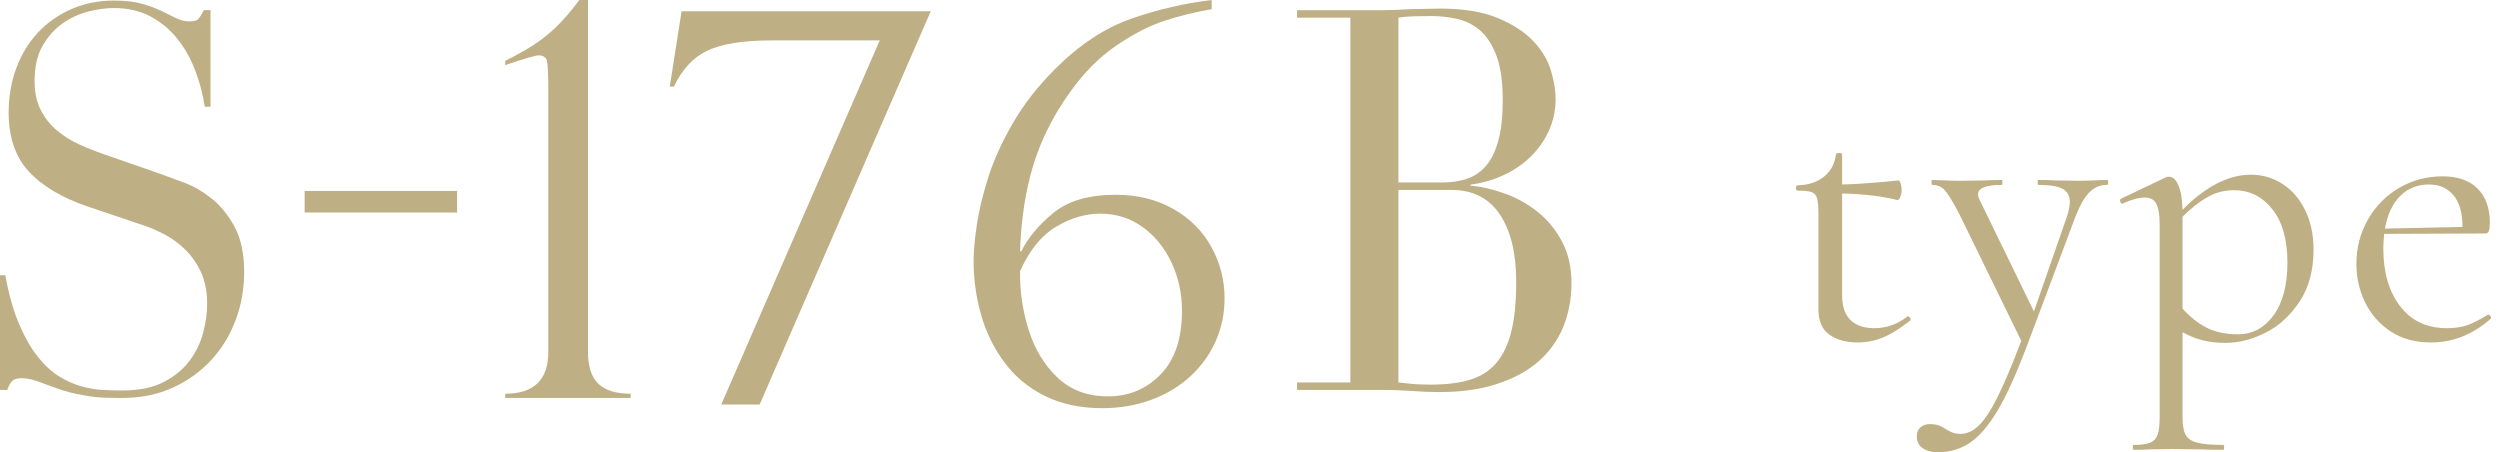 <svg width="199" height="36" viewBox="0 0 199 36" fill="none" xmlns="http://www.w3.org/2000/svg">
<g clip-path="url(#clip0_1_571)">
<path d="M151.862 25.18C151.948 25.18 152.013 25.23 152.056 25.326C152.1 25.424 152.089 25.494 152.024 25.538C151.223 26.166 150.502 26.61 149.864 26.87C149.224 27.13 148.558 27.26 147.865 27.26C146.956 27.26 146.209 27.054 145.623 26.642C145.039 26.231 144.746 25.549 144.746 24.596V16.96C144.746 16.397 144.708 15.996 144.632 15.758C144.556 15.52 144.41 15.363 144.194 15.287C143.977 15.211 143.609 15.173 143.089 15.173C143.002 15.173 142.959 15.103 142.959 14.962C142.959 14.822 143.002 14.751 143.089 14.751C143.955 14.73 144.659 14.496 145.201 14.052C145.742 13.609 146.056 13.019 146.144 12.282C146.144 12.217 146.229 12.184 146.403 12.184C146.554 12.184 146.631 12.217 146.631 12.282V14.686C147.713 14.665 149.219 14.556 151.146 14.361C151.19 14.361 151.238 14.442 151.293 14.605C151.347 14.767 151.374 14.946 151.374 15.14C151.374 15.314 151.336 15.493 151.261 15.677C151.184 15.861 151.103 15.942 151.017 15.92C149.826 15.617 148.363 15.444 146.631 15.401V23.491C146.631 24.379 146.853 25.04 147.297 25.473C147.74 25.906 148.374 26.123 149.197 26.123C150.15 26.123 151.017 25.82 151.797 25.213L151.862 25.18Z" fill="#BEAF85"/>
<path d="M167.814 14.523C167.814 14.653 167.782 14.718 167.717 14.718C167.175 14.718 166.709 14.914 166.319 15.303C165.93 15.693 165.561 16.333 165.215 17.22L161.251 27.78C160.449 29.88 159.697 31.521 158.993 32.702C158.289 33.882 157.564 34.727 156.816 35.236C156.069 35.745 155.208 36 154.233 36C153.756 36 153.361 35.891 153.047 35.675C152.734 35.458 152.576 35.144 152.576 34.732C152.576 34.429 152.673 34.191 152.868 34.018C153.064 33.844 153.302 33.758 153.583 33.758C153.865 33.758 154.103 33.79 154.298 33.855C154.493 33.92 154.698 34.029 154.916 34.18C154.959 34.202 155.083 34.267 155.289 34.375C155.495 34.483 155.749 34.538 156.052 34.538C156.572 34.538 157.065 34.31 157.531 33.855C157.997 33.401 158.495 32.637 159.025 31.565C159.556 30.493 160.179 29.014 160.893 27.13L155.955 17.025C155.457 16.072 155.078 15.45 154.818 15.157C154.558 14.864 154.222 14.718 153.811 14.718C153.767 14.718 153.746 14.653 153.746 14.523C153.746 14.393 153.767 14.328 153.811 14.328L154.916 14.361C155.175 14.383 155.533 14.393 155.987 14.393L158.067 14.361C158.37 14.34 158.792 14.328 159.334 14.328C159.377 14.328 159.399 14.393 159.399 14.523C159.399 14.653 159.377 14.718 159.334 14.718C158.078 14.718 157.449 14.967 157.449 15.466C157.449 15.596 157.503 15.769 157.612 15.985L161.901 24.791L164.5 17.318C164.673 16.797 164.76 16.387 164.76 16.083C164.76 15.585 164.565 15.233 164.175 15.027C163.786 14.822 163.146 14.718 162.258 14.718C162.214 14.718 162.194 14.653 162.194 14.523C162.194 14.393 162.214 14.328 162.258 14.328C162.843 14.328 163.287 14.34 163.59 14.361L165.539 14.393L166.709 14.361C166.926 14.34 167.262 14.328 167.717 14.328C167.782 14.328 167.814 14.393 167.814 14.523Z" fill="#BEAF85"/>
<path d="M181.656 14.621C182.414 15.098 183.021 15.791 183.475 16.701C183.93 17.61 184.158 18.672 184.158 19.885C184.158 21.509 183.789 22.879 183.053 23.995C182.317 25.111 181.412 25.939 180.34 26.48C179.268 27.021 178.212 27.292 177.172 27.292C176.501 27.292 175.899 27.228 175.369 27.098C174.838 26.968 174.291 26.751 173.728 26.448V33.173C173.728 33.823 173.809 34.299 173.972 34.602C174.134 34.906 174.443 35.117 174.898 35.236C175.353 35.355 176.046 35.415 176.977 35.415C177.02 35.415 177.042 35.48 177.042 35.61C177.042 35.74 177.02 35.805 176.977 35.805C176.24 35.805 175.656 35.794 175.223 35.773L172.851 35.74L171.064 35.773C170.761 35.794 170.36 35.805 169.862 35.805C169.797 35.805 169.764 35.74 169.764 35.61C169.764 35.48 169.797 35.415 169.862 35.415C170.447 35.415 170.88 35.355 171.161 35.236C171.443 35.117 171.637 34.906 171.746 34.602C171.855 34.299 171.909 33.823 171.909 33.173V17.903C171.909 17.123 171.822 16.565 171.649 16.23C171.475 15.894 171.172 15.726 170.739 15.726C170.263 15.726 169.688 15.877 169.017 16.18L168.952 16.213C168.865 16.213 168.806 16.159 168.774 16.05C168.741 15.943 168.757 15.867 168.822 15.823L172.429 14.101C172.472 14.08 172.547 14.069 172.656 14.069C172.959 14.069 173.209 14.296 173.403 14.751C173.598 15.206 173.706 15.856 173.728 16.701C175.569 14.838 177.388 13.906 179.186 13.906C180.075 13.906 180.897 14.145 181.656 14.621ZM180.974 25.099C181.71 24.092 182.079 22.69 182.079 20.892C182.079 19.073 181.677 17.659 180.876 16.652C180.075 15.644 179.056 15.14 177.822 15.14C177.064 15.14 176.36 15.325 175.71 15.693C175.06 16.061 174.399 16.582 173.728 17.253V24.563C174.334 25.235 174.979 25.744 175.661 26.09C176.343 26.437 177.172 26.61 178.147 26.61C179.295 26.61 180.237 26.106 180.974 25.099Z" fill="#BEAF85"/>
<path d="M198.063 25.05C198.128 25.05 198.187 25.088 198.241 25.164C198.295 25.241 198.301 25.31 198.257 25.375C196.828 26.632 195.247 27.26 193.514 27.26C192.257 27.26 191.185 26.967 190.297 26.383C189.409 25.797 188.732 25.029 188.266 24.075C187.801 23.123 187.568 22.105 187.568 21.021C187.568 19.743 187.871 18.569 188.477 17.496C189.084 16.424 189.912 15.579 190.963 14.962C192.014 14.345 193.167 14.036 194.423 14.036C195.636 14.036 196.568 14.361 197.218 15.011C197.868 15.661 198.192 16.57 198.192 17.74C198.192 18.044 198.165 18.26 198.111 18.389C198.057 18.52 197.965 18.584 197.835 18.584L189.778 18.617C189.734 19.094 189.712 19.484 189.712 19.787C189.712 21.671 190.156 23.199 191.044 24.368C191.933 25.538 193.178 26.123 194.781 26.123C195.431 26.123 195.989 26.036 196.454 25.862C196.92 25.689 197.445 25.419 198.03 25.05H198.063ZM191.044 15.611C190.437 16.229 190.038 17.09 189.843 18.195L196.015 18.065C196.015 16.96 195.777 16.121 195.301 15.546C194.824 14.973 194.174 14.686 193.351 14.686C192.42 14.686 191.65 14.994 191.044 15.611Z" fill="#BEAF85"/>
</g>
<g clip-path="url(#clip1_1_571)">
<path d="M0 21.911H0.421C0.701 23.439 1.064 24.728 1.511 25.775C1.957 26.822 2.448 27.685 2.984 28.365C3.519 29.044 4.08 29.568 4.667 29.936C5.254 30.303 5.847 30.572 6.446 30.742C7.045 30.912 7.619 31.011 8.168 31.039C8.716 31.067 9.233 31.082 9.717 31.082C11.069 31.082 12.178 30.856 13.046 30.403C13.913 29.95 14.602 29.377 15.112 28.683C15.622 27.99 15.979 27.24 16.183 26.433C16.387 25.626 16.489 24.883 16.489 24.204C16.489 23.213 16.322 22.364 15.992 21.656C15.661 20.949 15.239 20.348 14.729 19.852C14.219 19.356 13.664 18.953 13.065 18.642C12.466 18.331 11.898 18.09 11.363 17.919L6.963 16.434C4.897 15.727 3.334 14.793 2.276 13.632C1.218 12.472 0.688 10.915 0.688 8.962C0.688 7.688 0.892 6.507 1.3 5.416C1.708 4.327 2.282 3.385 3.022 2.593C3.761 1.801 4.648 1.178 5.681 0.725C6.714 0.273 7.843 0.045 9.067 0.045C9.959 0.045 10.705 0.13 11.305 0.3C11.904 0.47 12.421 0.662 12.855 0.874C13.288 1.086 13.677 1.277 14.021 1.447C14.366 1.616 14.716 1.701 15.074 1.701C15.405 1.701 15.628 1.653 15.743 1.553C15.858 1.454 16.017 1.207 16.222 0.809H16.757V8.494H16.298C16.144 7.475 15.883 6.493 15.514 5.543C15.143 4.596 14.665 3.76 14.079 3.039C13.492 2.317 12.784 1.737 11.956 1.298C11.127 0.86 10.163 0.64 9.067 0.64C8.455 0.64 7.778 0.732 7.039 0.915C6.299 1.101 5.61 1.419 4.973 1.871C4.335 2.325 3.807 2.919 3.386 3.654C2.964 4.39 2.754 5.325 2.754 6.456C2.754 7.363 2.919 8.133 3.252 8.771C3.582 9.407 4.01 9.945 4.533 10.383C5.055 10.823 5.643 11.19 6.293 11.488C6.944 11.785 7.6 12.046 8.263 12.274L12.893 13.886C13.377 14.057 13.989 14.284 14.729 14.566C15.469 14.85 16.189 15.274 16.891 15.84C17.592 16.407 18.191 17.155 18.689 18.09C19.186 19.024 19.435 20.213 19.435 21.656C19.435 22.987 19.212 24.253 18.765 25.457C18.319 26.66 17.675 27.721 16.833 28.64C15.992 29.561 14.972 30.297 13.772 30.849C12.574 31.4 11.222 31.676 9.717 31.676C9.182 31.676 8.709 31.669 8.302 31.655C7.893 31.64 7.511 31.605 7.154 31.548C6.797 31.491 6.439 31.428 6.083 31.358C5.725 31.287 5.33 31.181 4.897 31.039C4.386 30.87 3.838 30.672 3.252 30.445C2.665 30.218 2.154 30.105 1.721 30.105C1.339 30.105 1.077 30.191 0.937 30.36C0.796 30.53 0.675 30.756 0.573 31.039H0L0 21.911Z" fill="#BEAF85"/>
<path d="M103.244 30.445H107.49V1.404H103.244V0.81H109.938C110.322 0.81 110.711 0.803 111.106 0.789C111.5 0.775 111.902 0.754 112.311 0.725C112.719 0.725 113.114 0.719 113.496 0.704C113.88 0.69 114.249 0.682 114.607 0.682C116.468 0.682 117.998 0.931 119.197 1.426C120.396 1.921 121.341 2.529 122.029 3.252C122.718 3.973 123.188 4.752 123.443 5.586C123.699 6.421 123.827 7.179 123.827 7.858C123.827 8.792 123.641 9.656 123.272 10.448C122.903 11.241 122.405 11.934 121.78 12.528C121.154 13.123 120.435 13.605 119.618 13.972C118.802 14.34 117.948 14.581 117.056 14.693V14.778C117.974 14.864 118.91 15.083 119.866 15.437C120.823 15.791 121.69 16.286 122.469 16.922C123.246 17.56 123.877 18.345 124.362 19.278C124.847 20.213 125.089 21.289 125.089 22.506C125.089 23.779 124.872 24.947 124.439 26.009C124.006 27.07 123.355 27.982 122.489 28.746C121.62 29.512 120.523 30.113 119.197 30.551C117.871 30.99 116.328 31.209 114.569 31.209C114.21 31.209 113.861 31.202 113.515 31.188C113.172 31.173 112.809 31.152 112.425 31.124C112.043 31.096 111.646 31.075 111.239 31.061C110.831 31.046 110.397 31.04 109.938 31.04H103.244V30.445ZM111.316 14.524H114.837C115.549 14.524 116.199 14.424 116.787 14.226C117.373 14.029 117.877 13.682 118.298 13.186C118.719 12.692 119.045 12.019 119.274 11.169C119.504 10.32 119.618 9.245 119.618 7.943C119.618 6.472 119.446 5.29 119.103 4.398C118.757 3.506 118.311 2.834 117.764 2.38C117.214 1.928 116.603 1.631 115.927 1.489C115.251 1.348 114.582 1.277 113.919 1.277C113.459 1.277 112.994 1.284 112.522 1.298C112.05 1.313 111.646 1.348 111.316 1.404L111.316 14.524ZM111.316 30.445C111.623 30.474 111.96 30.509 112.331 30.551C112.7 30.594 113.23 30.615 113.919 30.615C115.116 30.615 116.144 30.488 116.998 30.233C117.852 29.978 118.553 29.532 119.103 28.895C119.65 28.259 120.051 27.417 120.306 26.369C120.562 25.323 120.69 24.006 120.69 22.421C120.69 20.156 120.255 18.373 119.388 17.071C118.521 15.769 117.234 15.118 115.524 15.118H111.316L111.316 30.445Z" fill="#BEAF85"/>
<path d="M43.646 27.999V7.376C43.646 6.011 43.611 5.175 43.541 4.869C43.471 4.563 43.249 4.408 42.872 4.408C42.621 4.408 41.736 4.666 40.215 5.182V4.848C41.094 4.402 41.833 3.987 42.433 3.605C43.033 3.221 43.622 2.758 44.201 2.215C44.779 1.672 45.418 0.933 46.115 0H46.805V27.999C46.805 29.183 47.084 30.036 47.642 30.559C48.2 31.081 49.05 31.342 50.195 31.342V31.676H40.215V31.342C42.503 31.342 43.646 30.228 43.646 27.999Z" fill="#BEAF85"/>
<path d="M74.086 0.898L60.466 32.199H57.412L70.027 3.218H61.407C59.176 3.218 57.488 3.482 56.346 4.012C55.201 4.541 54.302 5.502 53.646 6.895H53.312L54.254 0.898H74.086Z" fill="#BEAF85"/>
<path d="M96.45 0V0.731C95.139 0.955 93.881 1.264 92.674 1.661C91.468 2.058 90.191 2.716 88.846 3.636C87.499 4.555 86.275 5.788 85.174 7.334C83.836 9.201 82.858 11.144 82.246 13.164C81.631 15.184 81.282 17.447 81.198 19.954L81.282 20.038C81.798 18.966 82.646 17.942 83.825 16.966C85.003 15.991 86.666 15.504 88.814 15.504C90.543 15.504 92.071 15.88 93.396 16.632C94.721 17.384 95.731 18.395 96.429 19.663C97.126 20.93 97.476 22.294 97.476 23.758C97.476 24.942 97.245 26.063 96.785 27.121C96.325 28.18 95.655 29.116 94.777 29.932C93.898 30.746 92.855 31.377 91.649 31.822C90.442 32.268 89.142 32.491 87.747 32.491C85.99 32.491 84.453 32.161 83.134 31.498C81.817 30.837 80.739 29.932 79.903 28.782C79.066 27.634 78.455 26.366 78.071 24.979C77.688 23.594 77.496 22.19 77.496 20.769C77.496 20.045 77.58 19.108 77.747 17.959C77.915 16.81 78.218 15.539 78.657 14.146C79.097 12.753 79.752 11.305 80.624 9.8C81.496 8.296 82.615 6.861 83.981 5.495C85.934 3.546 87.97 2.204 90.09 1.473C92.21 0.742 94.33 0.251 96.45 0ZM81.198 21.585C81.171 23.159 81.398 24.715 81.879 26.255C82.361 27.793 83.128 29.061 84.18 30.057C85.234 31.053 86.576 31.551 88.207 31.551C89.853 31.551 91.245 30.969 92.381 29.807C93.518 28.643 94.086 26.954 94.086 24.739C94.086 23.36 93.807 22.079 93.249 20.895C92.691 19.711 91.921 18.767 90.938 18.064C89.954 17.36 88.835 17.008 87.58 17.008C86.394 17.008 85.22 17.357 84.055 18.053C82.891 18.75 81.938 19.927 81.198 21.585Z" fill="#BEAF85"/>
<path d="M36.385 15.2H24.249V16.916H36.385V15.2Z" fill="#BEAF85"/>
</g>
<defs>
<clipPath id="clip0_1_571">
<rect width="55.327" height="23.816" fill="white" transform="translate(142.959 12.184)"/>
</clipPath>
<clipPath id="clip1_1_571">
<rect width="125.089" height="32.491" fill="white"/>
</clipPath>
</defs>
</svg>

